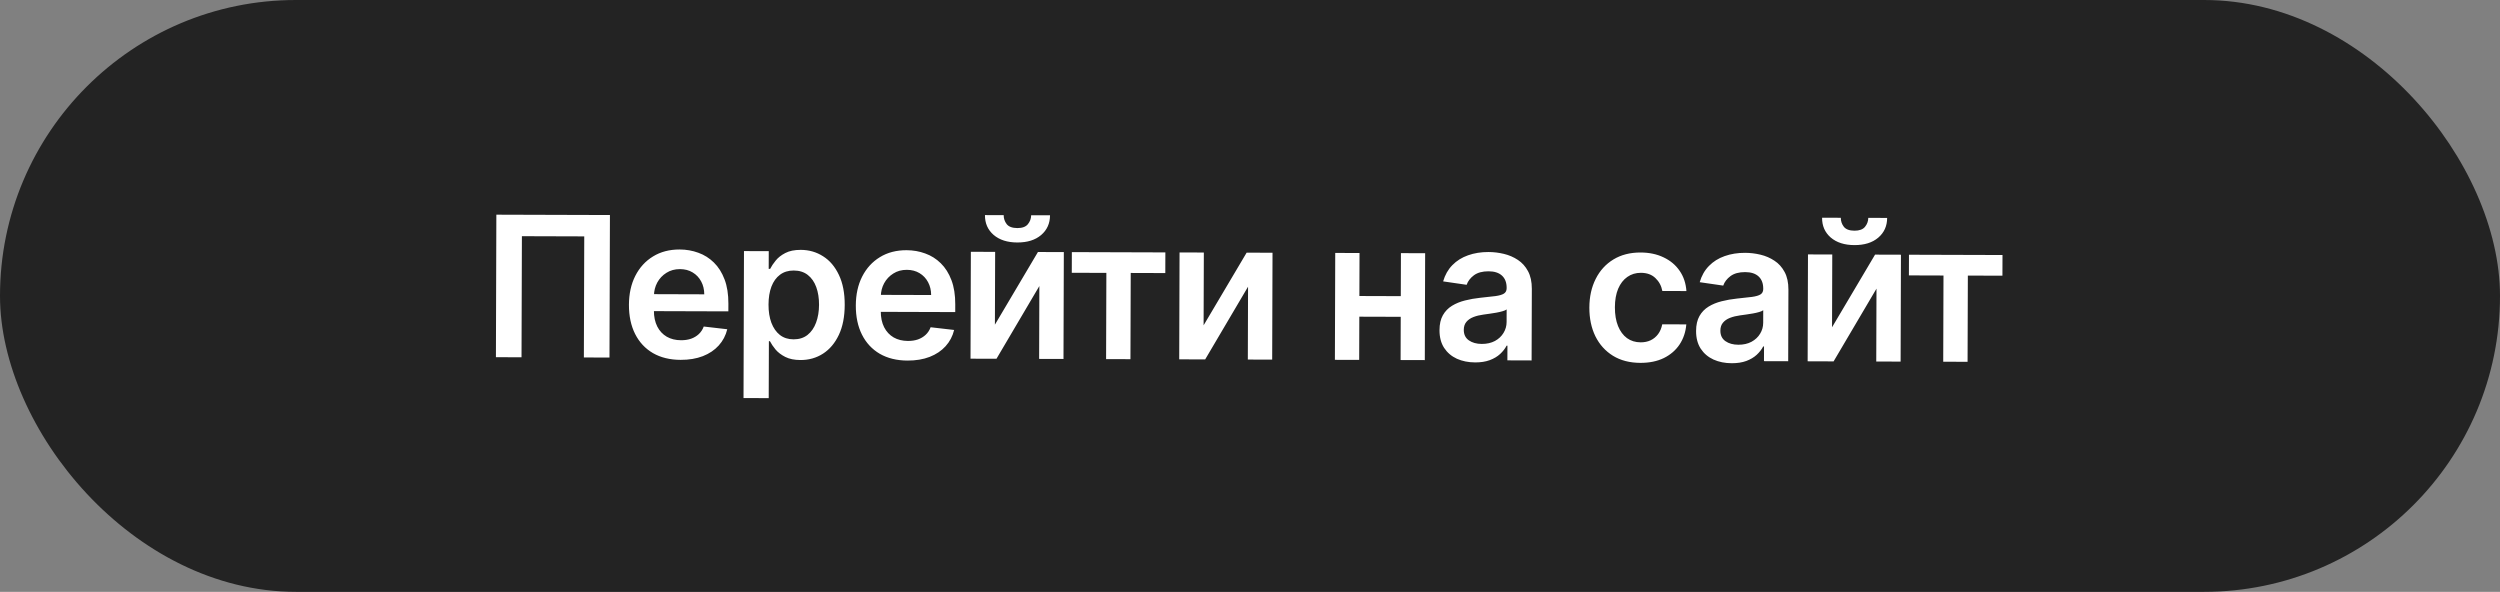 <?xml version="1.0" encoding="UTF-8"?> <svg xmlns="http://www.w3.org/2000/svg" width="245" height="58" viewBox="0 0 245 58" fill="none"><rect x="0" y="0" width="245" height="58" fill="#808080" stroke="none"/><rect width="245" height="58" rx="29" fill="#232323"></rect><path d="M59.773 21.073L59.729 35.04L57.219 35.032L57.257 23.166L51.146 23.147L51.109 35.013L48.6 35.005L48.643 21.039L59.773 21.073ZM66.707 35.266C65.656 35.263 64.75 35.042 63.988 34.603C63.23 34.16 62.648 33.535 62.241 32.729C61.834 31.919 61.633 30.965 61.636 29.87C61.64 28.792 61.847 27.847 62.259 27.035C62.675 26.218 63.255 25.583 63.997 25.131C64.739 24.674 65.611 24.447 66.611 24.45C67.257 24.452 67.865 24.559 68.438 24.77C69.014 24.976 69.523 25.296 69.962 25.729C70.406 26.162 70.755 26.714 71.007 27.383C71.26 28.047 71.385 28.839 71.382 29.757L71.379 30.514L62.794 30.487L62.799 28.823L69.018 28.843C69.015 28.37 68.914 27.949 68.715 27.58C68.516 27.207 68.238 26.913 67.879 26.698C67.525 26.483 67.112 26.375 66.639 26.373C66.134 26.372 65.691 26.493 65.308 26.738C64.925 26.977 64.627 27.295 64.412 27.689C64.201 28.08 64.093 28.509 64.087 28.977L64.083 30.43C64.081 31.039 64.191 31.562 64.412 31.999C64.633 32.432 64.944 32.765 65.343 32.998C65.742 33.227 66.21 33.342 66.747 33.343C67.106 33.344 67.431 33.295 67.722 33.196C68.014 33.093 68.267 32.941 68.481 32.742C68.695 32.542 68.857 32.295 68.967 32L71.272 32.266C71.124 32.875 70.845 33.406 70.435 33.859C70.029 34.308 69.509 34.657 68.876 34.905C68.244 35.148 67.52 35.269 66.707 35.266ZM72.865 39.009L72.91 24.606L75.338 24.614L75.332 26.346L75.476 26.346C75.604 26.092 75.784 25.822 76.017 25.537C76.25 25.246 76.564 25 76.96 24.796C77.357 24.588 77.862 24.485 78.475 24.487C79.285 24.49 80.014 24.699 80.662 25.115C81.316 25.526 81.832 26.134 82.212 26.94C82.596 27.742 82.786 28.724 82.782 29.888C82.778 31.038 82.587 32.015 82.207 32.819C81.827 33.622 81.311 34.235 80.66 34.655C80.008 35.076 79.271 35.285 78.448 35.283C77.848 35.281 77.351 35.179 76.956 34.978C76.561 34.777 76.243 34.535 76.003 34.252C75.768 33.965 75.585 33.694 75.454 33.439L75.351 33.438L75.334 39.017L72.865 39.009ZM75.315 29.851C75.313 30.529 75.406 31.122 75.596 31.632C75.79 32.142 76.068 32.541 76.431 32.828C76.798 33.111 77.243 33.254 77.766 33.255C78.311 33.257 78.769 33.113 79.138 32.823C79.507 32.529 79.786 32.127 79.974 31.619C80.166 31.105 80.264 30.521 80.266 29.867C80.268 29.217 80.176 28.639 79.992 28.134C79.807 27.628 79.531 27.232 79.163 26.945C78.796 26.657 78.337 26.512 77.787 26.511C77.26 26.509 76.811 26.646 76.442 26.922C76.073 27.199 75.792 27.586 75.6 28.086C75.412 28.585 75.317 29.174 75.315 29.851ZM88.94 35.336C87.89 35.333 86.984 35.112 86.221 34.673C85.463 34.229 84.881 33.605 84.475 32.799C84.068 31.988 83.866 31.035 83.87 29.939C83.873 28.862 84.081 27.917 84.492 27.104C84.909 26.287 85.488 25.653 86.231 25.2C86.973 24.744 87.844 24.517 88.845 24.52C89.49 24.522 90.099 24.628 90.671 24.839C91.248 25.046 91.756 25.365 92.196 25.799C92.64 26.232 92.988 26.783 93.241 27.452C93.493 28.117 93.618 28.908 93.615 29.827L93.613 30.584L85.027 30.557L85.032 28.893L91.252 28.912C91.249 28.439 91.148 28.019 90.949 27.65C90.75 27.276 90.471 26.982 90.113 26.767C89.759 26.553 89.346 26.445 88.873 26.443C88.368 26.441 87.924 26.563 87.542 26.807C87.159 27.047 86.86 27.364 86.645 27.759C86.435 28.149 86.327 28.579 86.321 29.047L86.316 30.5C86.314 31.109 86.424 31.632 86.645 32.069C86.867 32.502 87.177 32.834 87.577 33.068C87.976 33.296 88.444 33.411 88.98 33.413C89.34 33.414 89.665 33.365 89.956 33.266C90.247 33.162 90.5 33.011 90.715 32.811C90.929 32.612 91.091 32.365 91.201 32.07L93.505 32.336C93.358 32.945 93.079 33.476 92.668 33.929C92.262 34.378 91.743 34.726 91.11 34.974C90.477 35.218 89.754 35.339 88.94 35.336ZM97.501 31.817L101.718 24.697L104.255 24.704L104.222 35.179L101.835 35.172L101.857 28.032L97.655 35.159L95.111 35.151L95.144 24.676L97.524 24.683L97.501 31.817ZM101.054 21.094L102.902 21.099C102.9 21.895 102.609 22.54 102.03 23.034C101.456 23.523 100.677 23.766 99.695 23.763C98.722 23.76 97.948 23.512 97.372 23.019C96.801 22.522 96.519 21.875 96.526 21.079L98.36 21.085C98.359 21.413 98.458 21.706 98.658 21.966C98.861 22.221 99.209 22.349 99.7 22.351C100.182 22.353 100.525 22.226 100.731 21.972C100.941 21.718 101.048 21.425 101.054 21.094ZM105.034 26.732L105.041 24.707L114.206 24.736L114.2 26.761L110.811 26.75L110.784 35.2L108.397 35.192L108.424 26.743L105.034 26.732ZM117.953 31.881L122.17 24.761L124.707 24.768L124.674 35.243L122.287 35.236L122.309 28.096L118.107 35.223L115.563 35.215L115.596 24.74L117.976 24.747L117.953 31.881ZM138.034 29.025L138.028 31.05L132.45 31.033L132.456 29.007L138.034 29.025ZM133.233 24.795L133.2 35.27L130.82 35.263L130.853 24.788L133.233 24.795ZM139.664 24.815L139.631 35.29L137.258 35.283L137.291 24.808L139.664 24.815ZM144.566 35.517C143.902 35.515 143.305 35.395 142.774 35.157C142.247 34.914 141.83 34.558 141.522 34.089C141.219 33.62 141.069 33.042 141.071 32.355C141.073 31.764 141.183 31.276 141.403 30.89C141.622 30.504 141.921 30.196 142.299 29.965C142.677 29.735 143.103 29.561 143.576 29.444C144.054 29.323 144.547 29.236 145.057 29.183C145.671 29.121 146.169 29.066 146.551 29.017C146.933 28.964 147.21 28.883 147.383 28.774C147.561 28.661 147.65 28.486 147.651 28.25L147.651 28.209C147.653 27.695 147.502 27.297 147.198 27.014C146.894 26.732 146.456 26.589 145.883 26.587C145.278 26.585 144.798 26.716 144.443 26.978C144.092 27.241 143.855 27.552 143.731 27.91L141.427 27.576C141.611 26.94 141.912 26.409 142.332 25.983C142.752 25.552 143.264 25.231 143.869 25.019C144.475 24.803 145.143 24.696 145.875 24.698C146.38 24.7 146.882 24.761 147.382 24.88C147.882 25 148.338 25.197 148.751 25.471C149.164 25.741 149.494 26.108 149.743 26.572C149.996 27.037 150.122 27.617 150.119 28.312L150.097 35.323L147.724 35.315L147.729 33.877L147.647 33.876C147.496 34.167 147.284 34.439 147.01 34.693C146.741 34.942 146.402 35.143 145.992 35.296C145.587 35.445 145.112 35.519 144.566 35.517ZM145.213 33.705C145.708 33.706 146.138 33.61 146.503 33.416C146.867 33.217 147.147 32.954 147.344 32.627C147.545 32.301 147.646 31.944 147.647 31.558L147.651 30.323C147.574 30.387 147.442 30.445 147.255 30.499C147.073 30.553 146.868 30.6 146.641 30.641C146.414 30.681 146.188 30.716 145.965 30.748C145.743 30.779 145.549 30.805 145.386 30.828C145.017 30.877 144.687 30.957 144.396 31.07C144.105 31.183 143.875 31.341 143.706 31.545C143.537 31.745 143.452 32.004 143.451 32.322C143.45 32.776 143.614 33.12 143.946 33.353C144.277 33.586 144.699 33.703 145.213 33.705ZM160.759 35.561C159.714 35.557 158.817 35.325 158.068 34.864C157.324 34.402 156.751 33.766 156.348 32.956C155.951 32.141 155.754 31.203 155.757 30.144C155.76 29.08 155.968 28.142 156.38 27.329C156.791 26.512 157.371 25.878 158.118 25.425C158.869 24.969 159.757 24.742 160.78 24.745C161.63 24.748 162.382 24.907 163.035 25.223C163.694 25.534 164.217 25.974 164.607 26.544C164.996 27.109 165.217 27.769 165.269 28.523L162.909 28.516C162.815 28.011 162.589 27.59 162.231 27.252C161.878 26.91 161.403 26.738 160.807 26.736C160.303 26.735 159.859 26.87 159.476 27.141C159.094 27.408 158.795 27.794 158.579 28.298C158.369 28.802 158.262 29.406 158.26 30.111C158.258 30.825 158.36 31.439 158.568 31.953C158.776 32.463 159.068 32.857 159.444 33.136C159.825 33.41 160.272 33.547 160.786 33.549C161.15 33.55 161.475 33.483 161.762 33.348C162.053 33.208 162.297 33.006 162.494 32.743C162.69 32.48 162.825 32.16 162.899 31.783L165.259 31.79C165.197 32.531 164.977 33.187 164.598 33.759C164.219 34.326 163.703 34.77 163.052 35.091C162.401 35.407 161.637 35.563 160.759 35.561ZM169.712 35.596C169.048 35.594 168.451 35.474 167.919 35.235C167.393 34.993 166.976 34.637 166.668 34.168C166.365 33.698 166.214 33.12 166.216 32.434C166.218 31.843 166.329 31.355 166.548 30.969C166.768 30.583 167.067 30.275 167.445 30.044C167.823 29.814 168.248 29.64 168.722 29.523C169.199 29.402 169.693 29.315 170.202 29.262C170.816 29.2 171.314 29.145 171.696 29.096C172.078 29.043 172.356 28.962 172.529 28.853C172.707 28.74 172.796 28.565 172.797 28.329L172.797 28.288C172.798 27.774 172.647 27.376 172.344 27.093C172.04 26.81 171.602 26.668 171.029 26.666C170.424 26.664 169.944 26.795 169.589 27.057C169.238 27.32 169 27.63 168.876 27.989L166.572 27.655C166.756 27.019 167.058 26.488 167.478 26.062C167.897 25.631 168.41 25.31 169.015 25.098C169.62 24.882 170.289 24.775 171.021 24.777C171.526 24.779 172.028 24.839 172.528 24.959C173.027 25.079 173.484 25.276 173.896 25.55C174.309 25.819 174.64 26.186 174.889 26.651C175.142 27.115 175.267 27.695 175.265 28.391L175.243 35.401L172.87 35.394L172.874 33.955L172.793 33.955C172.642 34.245 172.429 34.518 172.156 34.771C171.887 35.02 171.547 35.222 171.138 35.375C170.733 35.524 170.257 35.597 169.712 35.596ZM170.359 33.784C170.854 33.785 171.284 33.689 171.648 33.494C172.013 33.295 172.293 33.033 172.49 32.706C172.691 32.379 172.792 32.023 172.793 31.636L172.797 30.402C172.719 30.465 172.587 30.524 172.401 30.578C172.219 30.632 172.014 30.679 171.787 30.719C171.559 30.759 171.334 30.795 171.111 30.826C170.888 30.857 170.695 30.884 170.531 30.906C170.163 30.955 169.833 31.036 169.542 31.149C169.25 31.262 169.02 31.42 168.851 31.624C168.683 31.823 168.598 32.082 168.597 32.401C168.595 32.855 168.76 33.199 169.091 33.432C169.422 33.665 169.845 33.782 170.359 33.784ZM179.54 32.073L183.756 24.953L186.293 24.961L186.26 35.436L183.873 35.429L183.896 28.288L179.693 35.416L177.149 35.407L177.182 24.933L179.562 24.94L179.54 32.073ZM183.092 21.351L184.94 21.356C184.938 22.152 184.647 22.797 184.068 23.29C183.494 23.779 182.716 24.023 181.734 24.02C180.761 24.017 179.986 23.768 179.41 23.276C178.839 22.778 178.557 22.132 178.564 21.336L180.399 21.342C180.398 21.669 180.497 21.963 180.696 22.223C180.9 22.478 181.247 22.606 181.738 22.608C182.22 22.609 182.564 22.483 182.769 22.229C182.979 21.975 183.087 21.682 183.092 21.351ZM187.073 26.989L187.079 24.964L196.245 24.992L196.238 27.018L192.849 27.007L192.822 35.457L190.436 35.449L190.462 27L187.073 26.989Z" fill="white"></path></svg> 